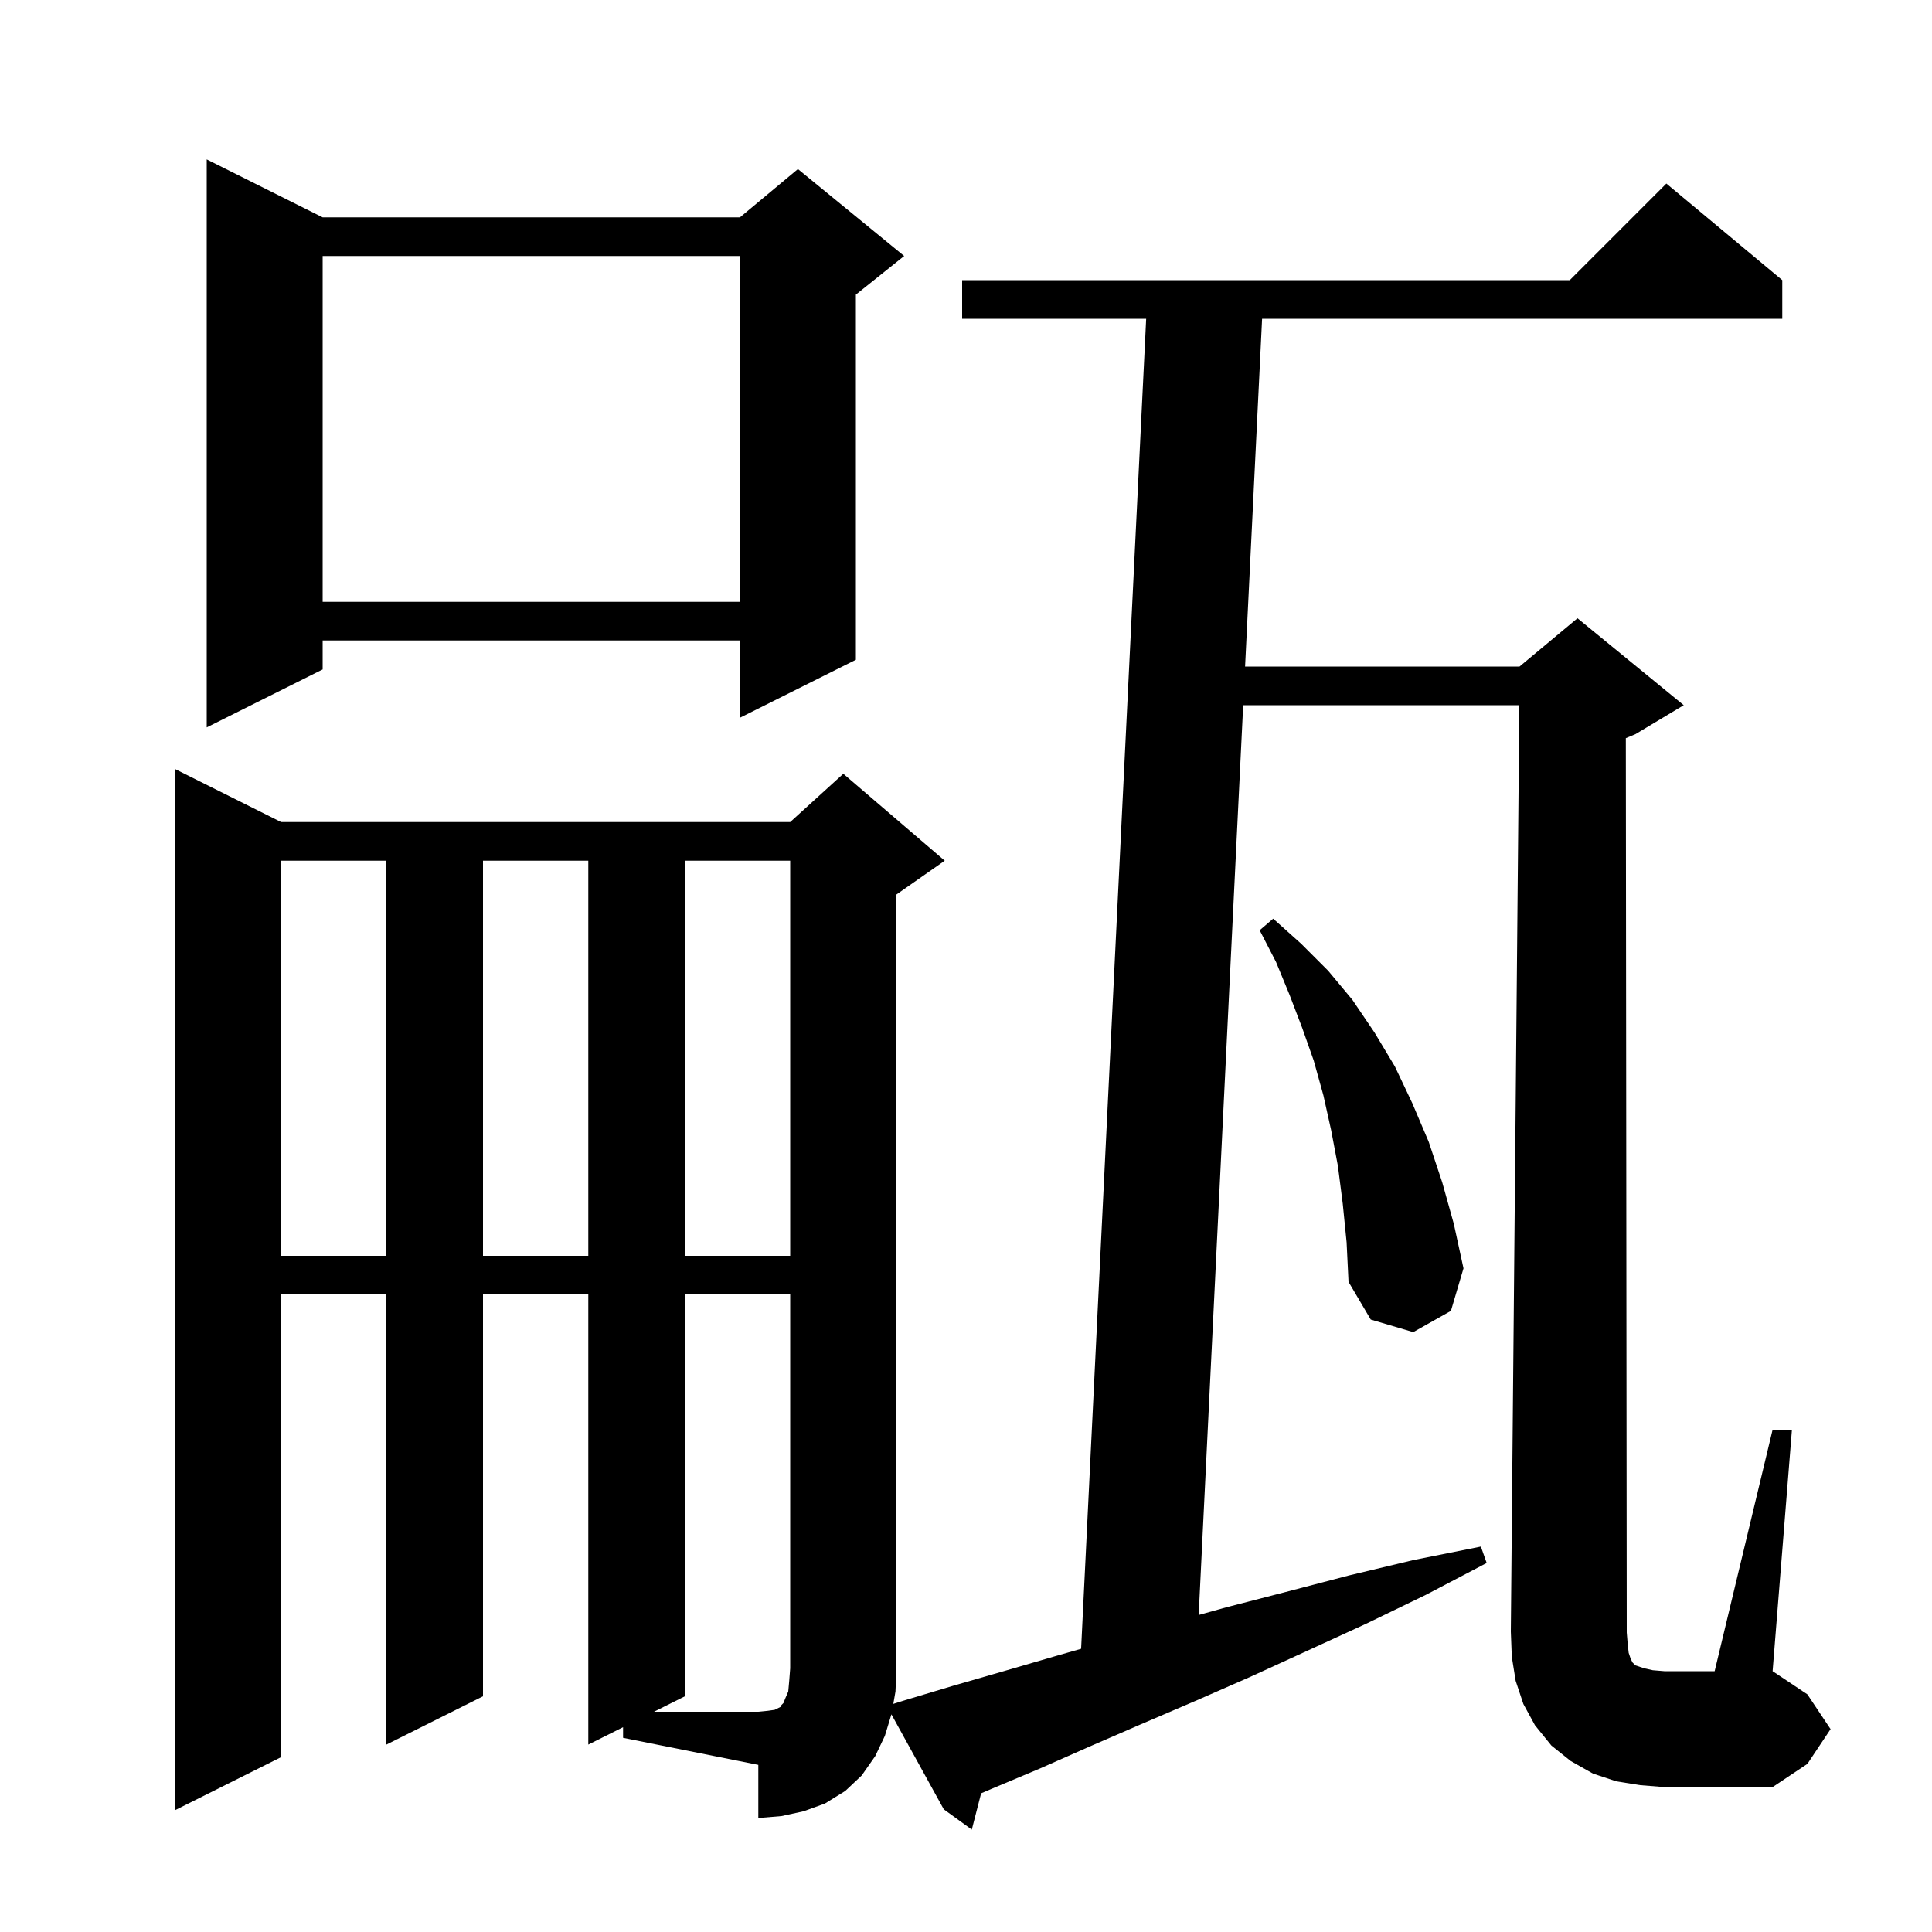 <svg xmlns="http://www.w3.org/2000/svg" xmlns:xlink="http://www.w3.org/1999/xlink" version="1.1" baseProfile="full" viewBox="0 0 200 200" width="200" height="200"><g fill="currentColor"><path d="M 168.6 171.1 L 168.8 171.7 L 169.0 172.1 L 169.3 172.4 L 170.2 172.7 L 171.1 172.9 L 172.3 173.0 L 177.5 173.0 L 183.5 148.0 L 185.5 148.0 L 183.5 173.0 L 187.1 175.4 L 189.5 179.0 L 187.1 182.6 L 183.5 185.0 L 172.3 185.0 L 169.8 184.8 L 167.3 184.4 L 164.9 183.6 L 162.6 182.3 L 160.6 180.7 L 158.9 178.6 L 157.7 176.4 L 156.9 174.0 L 156.5 171.5 L 156.4 168.9 L 157.282 73.0 L 128.694 73.0 L 124.087 167.184 L 126.9 166.4 L 133.1 164.8 L 139.6 163.1 L 146.3 161.5 L 153.3 160.1 L 153.9 161.8 L 147.6 165.1 L 141.4 168.1 L 135.3 170.9 L 129.4 173.6 L 123.7 176.1 L 118.1 178.5 L 112.8 180.8 L 107.6 183.1 L 102.6 185.2 L 101.566 185.643 L 100.6 189.4 L 97.7 187.3 L 92.279 177.469 L 91.6 179.7 L 90.6 181.8 L 89.2 183.8 L 87.5 185.4 L 85.4 186.7 L 83.2 187.5 L 80.9 188.0 L 78.5 188.2 L 78.5 182.7 L 64.5 179.9 L 64.5 178.8 L 60.9 180.6 L 60.9 134.0 L 50.0 134.0 L 50.0 175.6 L 40.0 180.6 L 40.0 134.0 L 29.1 134.0 L 29.1 181.9 L 18.1 187.4 L 18.1 79.6 L 29.1 85.1 L 81.8 85.1 L 87.3 80.1 L 97.8 89.1 L 92.8 92.6 L 92.8 172.7 L 92.7 175.1 L 92.476 176.386 L 93.7 176.0 L 98.7 174.5 L 103.9 173.0 L 109.4 171.4 L 111.916 170.681 L 118.651 33.0 L 99.6 33.0 L 99.6 29.0 L 162.5 29.0 L 172.5 19.0 L 184.5 29.0 L 184.5 33.0 L 130.651 33.0 L 128.89 69.0 L 157.3 69.0 L 163.3 64.0 L 174.3 73.0 L 169.3 76.0 L 168.305 76.415 L 168.4 169.0 L 168.5 170.2 Z M 139.0 124.6 L 138.5 120.7 L 137.8 117.0 L 137.0 113.4 L 136.0 109.8 L 134.8 106.4 L 133.5 103.0 L 132.1 99.6 L 130.4 96.3 L 131.8 95.1 L 134.7 97.7 L 137.5 100.5 L 140.0 103.5 L 142.3 106.9 L 144.4 110.4 L 146.2 114.2 L 147.9 118.2 L 149.3 122.4 L 150.5 126.7 L 151.5 131.3 L 150.2 135.7 L 146.3 137.9 L 141.9 136.6 L 139.6 132.7 L 139.4 128.6 Z M 29.1 89.1 L 29.1 130.0 L 40.0 130.0 L 40.0 89.1 Z M 50.0 89.1 L 50.0 130.0 L 60.9 130.0 L 60.9 89.1 Z M 70.9 89.1 L 70.9 130.0 L 81.8 130.0 L 81.8 89.1 Z M 33.4 22.5 L 76.6 22.5 L 82.6 17.5 L 93.6 26.5 L 88.6 30.5 L 88.6 68.3 L 76.6 74.3 L 76.6 66.3 L 33.4 66.3 L 33.4 69.3 L 21.4 75.3 L 21.4 16.5 Z M 33.4 26.5 L 33.4 62.3 L 76.6 62.3 L 76.6 26.5 Z M 70.9 134.0 L 70.9 175.6 L 67.7 177.2 L 78.5 177.2 L 79.5 177.1 L 80.2 177.0 L 80.8 176.7 L 80.9 176.5 L 81.1 176.3 L 81.3 175.8 L 81.6 175.1 L 81.7 174.0 L 81.8 172.7 L 81.8 134.0 Z "/></g></svg>